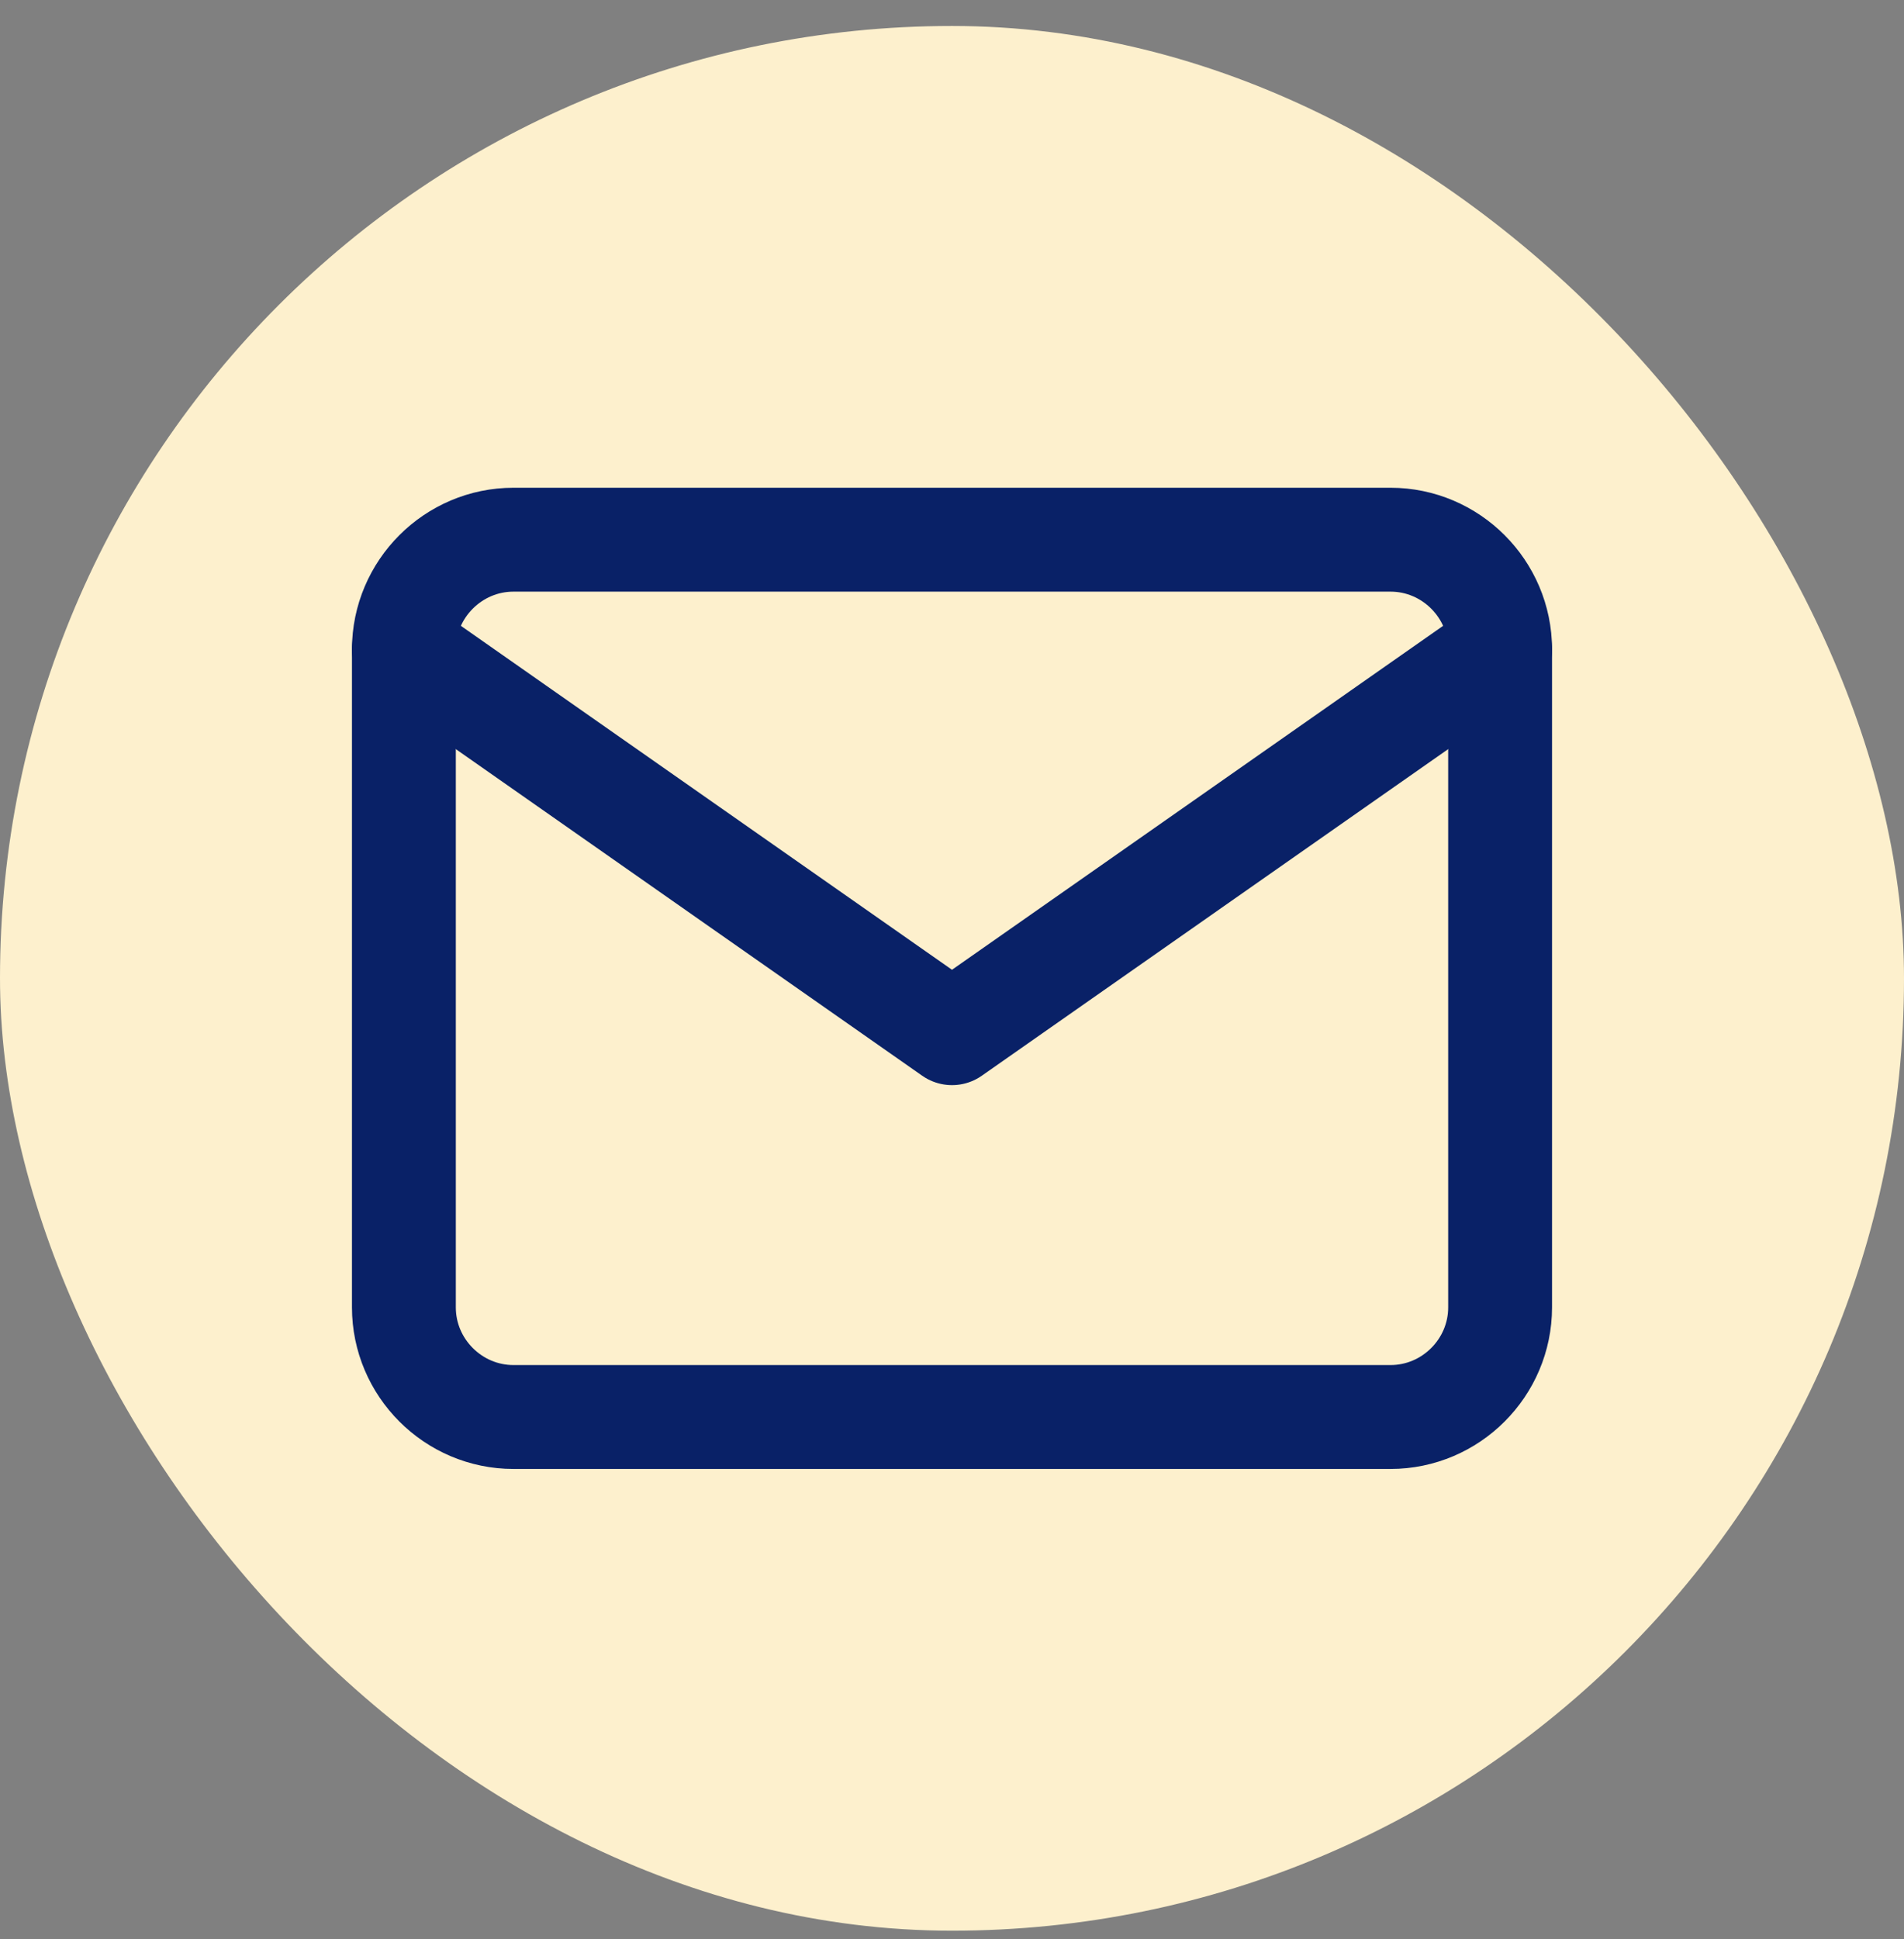 <svg width="55" height="56" viewBox="0 0 55 56" fill="none" xmlns="http://www.w3.org/2000/svg">
<rect x="0" y="0" width="55" height="56" fill="#808080" stroke="none"/>
<rect y="0.75" width="55" height="55" rx="27.5" fill="#FDF0CD"/>
<path d="M14.833 15.584H40.167C41.908 15.584 43.333 17.009 43.333 18.751V37.751C43.333 39.492 41.908 40.917 40.167 40.917H14.833C13.092 40.917 11.667 39.492 11.667 37.751V18.751C11.667 17.009 13.092 15.584 14.833 15.584Z" stroke="#092167" stroke-width="3" stroke-linecap="round" stroke-linejoin="round"/>
<path d="M43.333 18.75L27.5 29.834L11.667 18.75" stroke="#092167" stroke-width="3" stroke-linecap="round" stroke-linejoin="round"/>
</svg>
